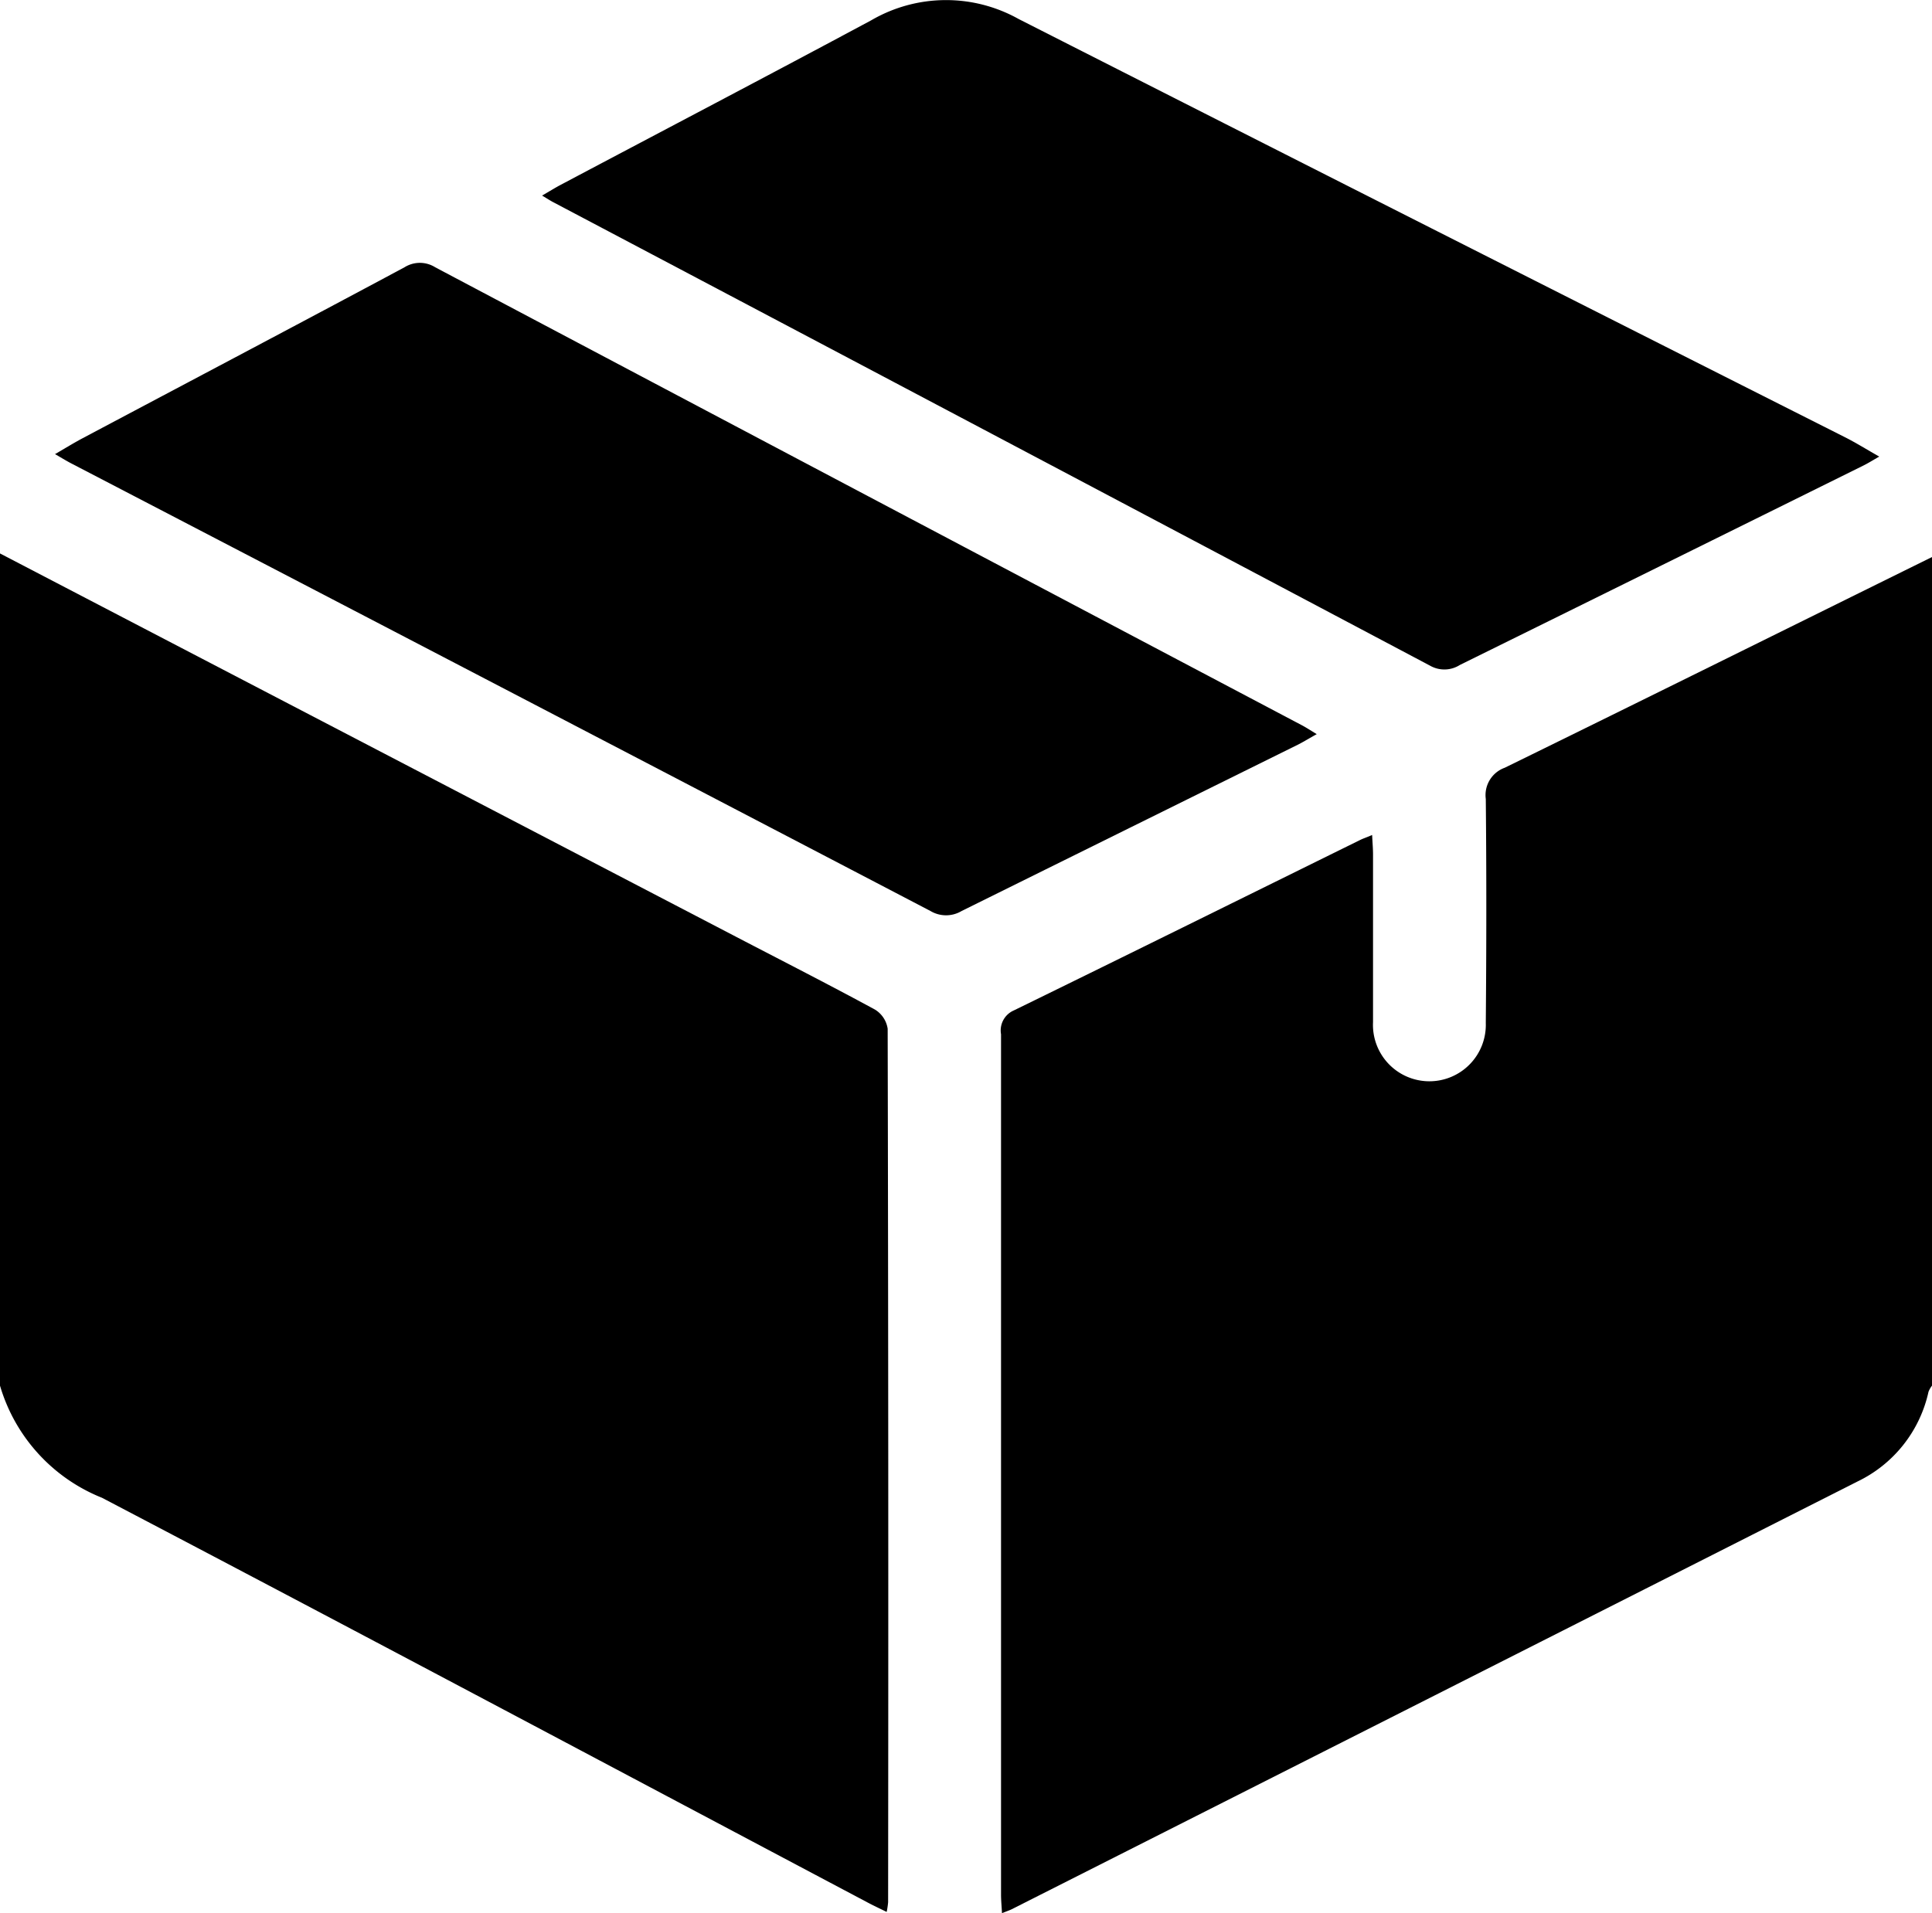 <svg id="cantilever" xmlns="http://www.w3.org/2000/svg" xmlns:xlink="http://www.w3.org/1999/xlink" width="38.687" height="38.317" viewBox="0 0 38.687 38.317">
  <defs>
    <clipPath id="clip-path">
      <rect id="Rectángulo_1350" data-name="Rectángulo 1350" width="38.687" height="38.317" fill="none"/>
    </clipPath>
  </defs>
  <g id="Grupo_4373" data-name="Grupo 4373" clip-path="url(#clip-path)">
    <path id="Trazado_7987" data-name="Trazado 7987" d="M230.877,134.756a.507.507,0,0,0-.07.123,2.615,2.615,0,0,1-1.428,1.8q-8.461,4.284-16.925,8.562c-.044.022-.092.038-.2.081-.007-.141-.019-.257-.019-.372q0-8.616,0-17.232a.437.437,0,0,1,.256-.477c2.315-1.131,4.624-2.275,6.935-3.414.065-.032.134-.053.24-.1.007.153.018.272.018.391,0,1.119,0,2.237,0,3.356a1.13,1.13,0,1,0,2.258.019c.013-1.5.015-2.991,0-4.487a.582.582,0,0,1,.38-.626c2.857-1.4,5.7-2.811,8.555-4.22Z" transform="translate(-192.19 -107.003)"/>
    <path id="Trazado_7988" data-name="Trazado 7988" d="M0,117.365l14.747,7.682c.925.482,1.855.955,2.772,1.453a.543.543,0,0,1,.256.385q.019,8.747.009,17.494a1.658,1.658,0,0,1-.029.195c-.141-.069-.261-.125-.378-.187-5.11-2.706-10.213-5.424-15.335-8.108A3.471,3.471,0,0,1,0,134.033V117.365" transform="translate(0 -106.28)"/>
    <path id="Trazado_7989" data-name="Trazado 7989" d="M114.928,3.917c.154-.089.258-.154.365-.211,2.076-1.1,4.158-2.19,6.227-3.3A2.975,2.975,0,0,1,124.469.38q8.267,4.2,16.546,8.376c.222.112.434.245.689.389-.136.077-.227.135-.323.182q-4.038,2-8.076,3.992a.577.577,0,0,1-.594.015q-8.778-4.649-17.563-9.286c-.055-.029-.107-.063-.22-.131" transform="translate(-104.073 0)"/>
    <path id="Trazado_7990" data-name="Trazado 7990" d="M11.624,59.575c.217-.126.377-.225.542-.313,2.153-1.143,4.31-2.28,6.459-3.431a.578.578,0,0,1,.617,0q8.663,4.586,17.332,9.161c.1.051.187.11.319.189-.144.08-.247.143-.355.2q-3.379,1.671-6.757,3.343a.608.608,0,0,1-.622,0q-8.588-4.484-17.184-8.954c-.1-.051-.194-.108-.351-.2" transform="translate(-10.526 -50.477)"/>
  </g>
</svg>
